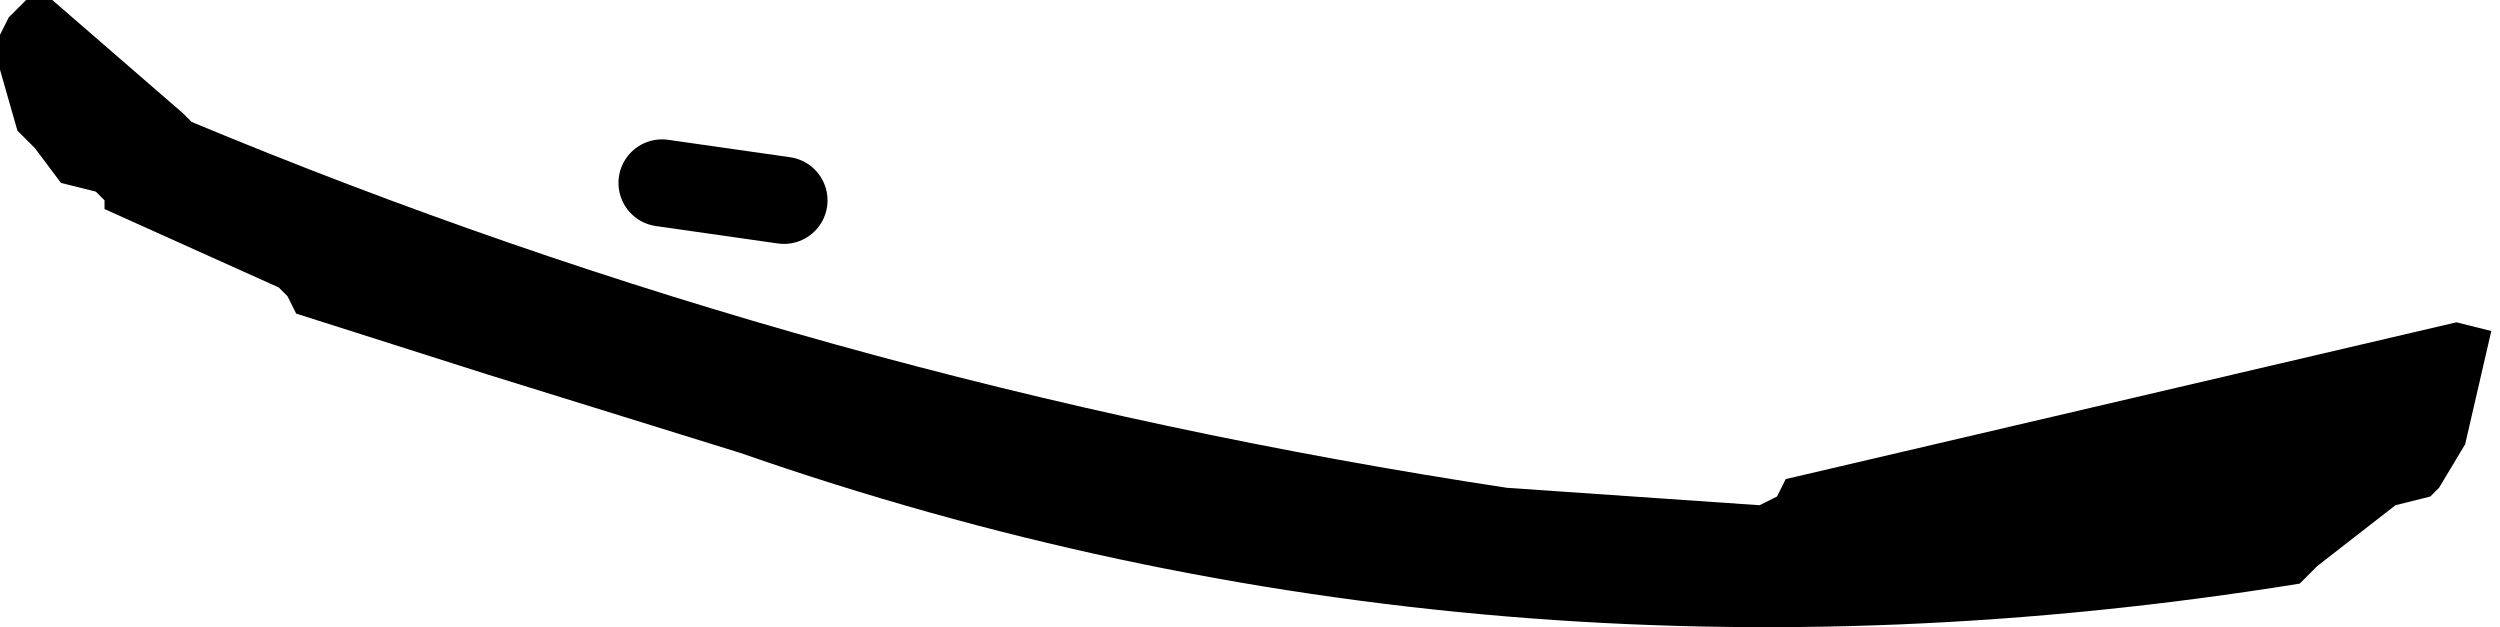 <?xml version="1.0" encoding="UTF-8" standalone="no"?>
<svg xmlns:xlink="http://www.w3.org/1999/xlink" height="3.6px" width="14.35px" xmlns="http://www.w3.org/2000/svg">
  <g transform="matrix(1.0, 0.0, 0.0, 1.0, -237.95, -158.45)">
    <path d="M238.1 158.45 L238.25 158.45 239.0 159.1 239.05 159.15 Q242.65 160.65 246.6 161.25 L248.05 161.35 248.15 161.3 248.2 161.2 252.05 160.3 252.25 160.35 252.1 161.0 251.95 161.25 251.9 161.3 251.7 161.35 251.25 161.7 251.15 161.8 Q246.5 162.55 242.2 161.05 L240.75 160.6 239.65 160.25 239.6 160.15 239.55 160.1 238.55 159.65 238.55 159.6 238.5 159.55 238.3 159.5 238.15 159.3 238.05 159.2 237.95 158.85 237.95 158.65 238.0 158.55 238.1 158.45" fill="#000000" fill-rule="evenodd" stroke="none"/>
    <path d="M241.75 159.5 L242.45 159.6" fill="none" stroke="#000000" stroke-linecap="round" stroke-linejoin="round" stroke-width="0.5"/>
  </g>
</svg>
